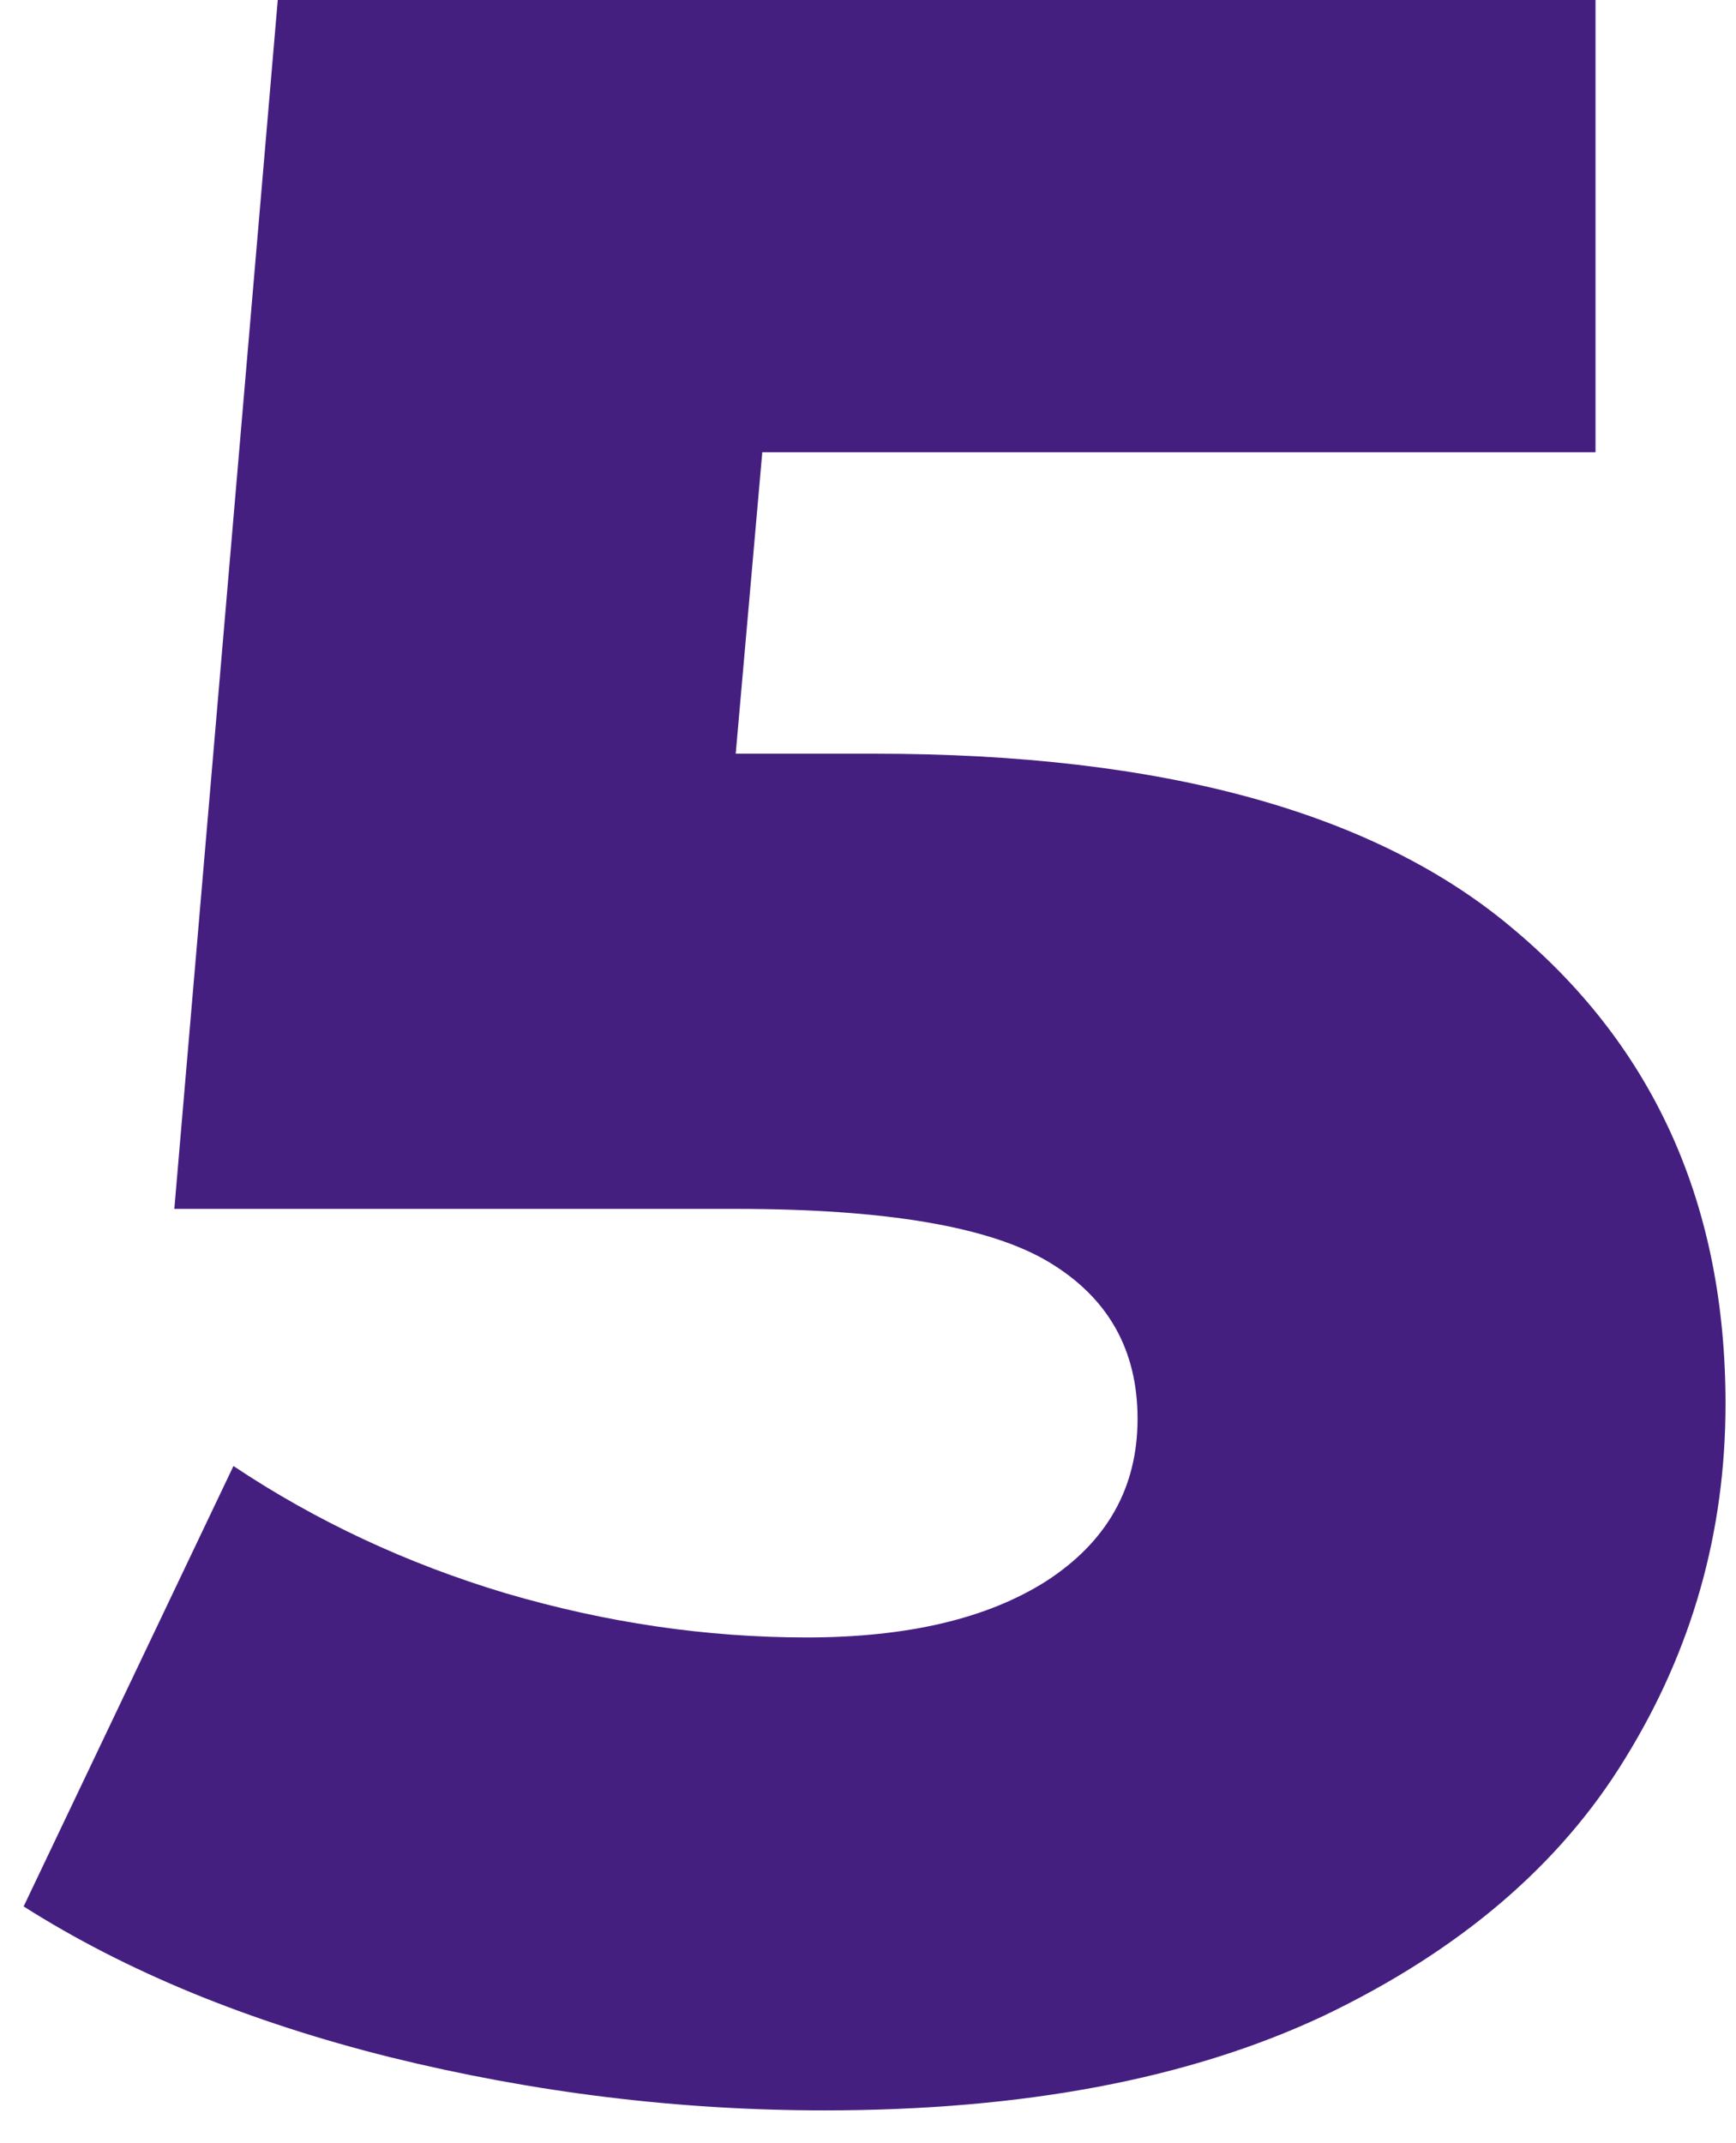 <?xml version="1.0" encoding="UTF-8"?> <svg xmlns="http://www.w3.org/2000/svg" viewBox="0 0 55.00 67.87" data-guides="{&quot;vertical&quot;:[],&quot;horizontal&quot;:[]}"><defs></defs><path fill="#441f80" stroke="none" fill-opacity="1" stroke-width="1" stroke-opacity="1" id="tSvgff700278d8" title="Path 5" d="M27.709 23.87C36.882 23.87 43.653 25.742 48.022 29.487C52.453 33.231 54.668 38.224 54.668 44.464C54.668 48.52 53.607 52.265 51.485 55.697C49.426 59.067 46.243 61.782 41.937 63.841C37.694 65.838 32.42 66.837 26.117 66.837C21.499 66.837 16.912 66.275 12.357 65.152C7.864 64.028 3.994 62.437 0.749 60.378C2.965 55.728 5.18 51.079 7.396 46.43C10.017 48.177 12.887 49.519 16.008 50.455C19.19 51.391 22.373 51.859 25.556 51.859C28.738 51.859 31.266 51.266 33.138 50.081C35.072 48.833 36.04 47.116 36.04 44.932C36.04 42.748 35.104 41.094 33.231 39.971C31.359 38.848 28.052 38.286 23.309 38.286C17.38 38.286 11.452 38.286 5.523 38.286C6.615 25.524 7.707 12.762 8.8 0C22.716 0 36.633 0 50.549 0C50.549 4.774 50.549 9.548 50.549 14.322C41.75 14.322 32.951 14.322 24.151 14.322C23.871 17.505 23.59 20.688 23.309 23.87C24.776 23.87 26.242 23.87 27.709 23.87Z"></path></svg> 